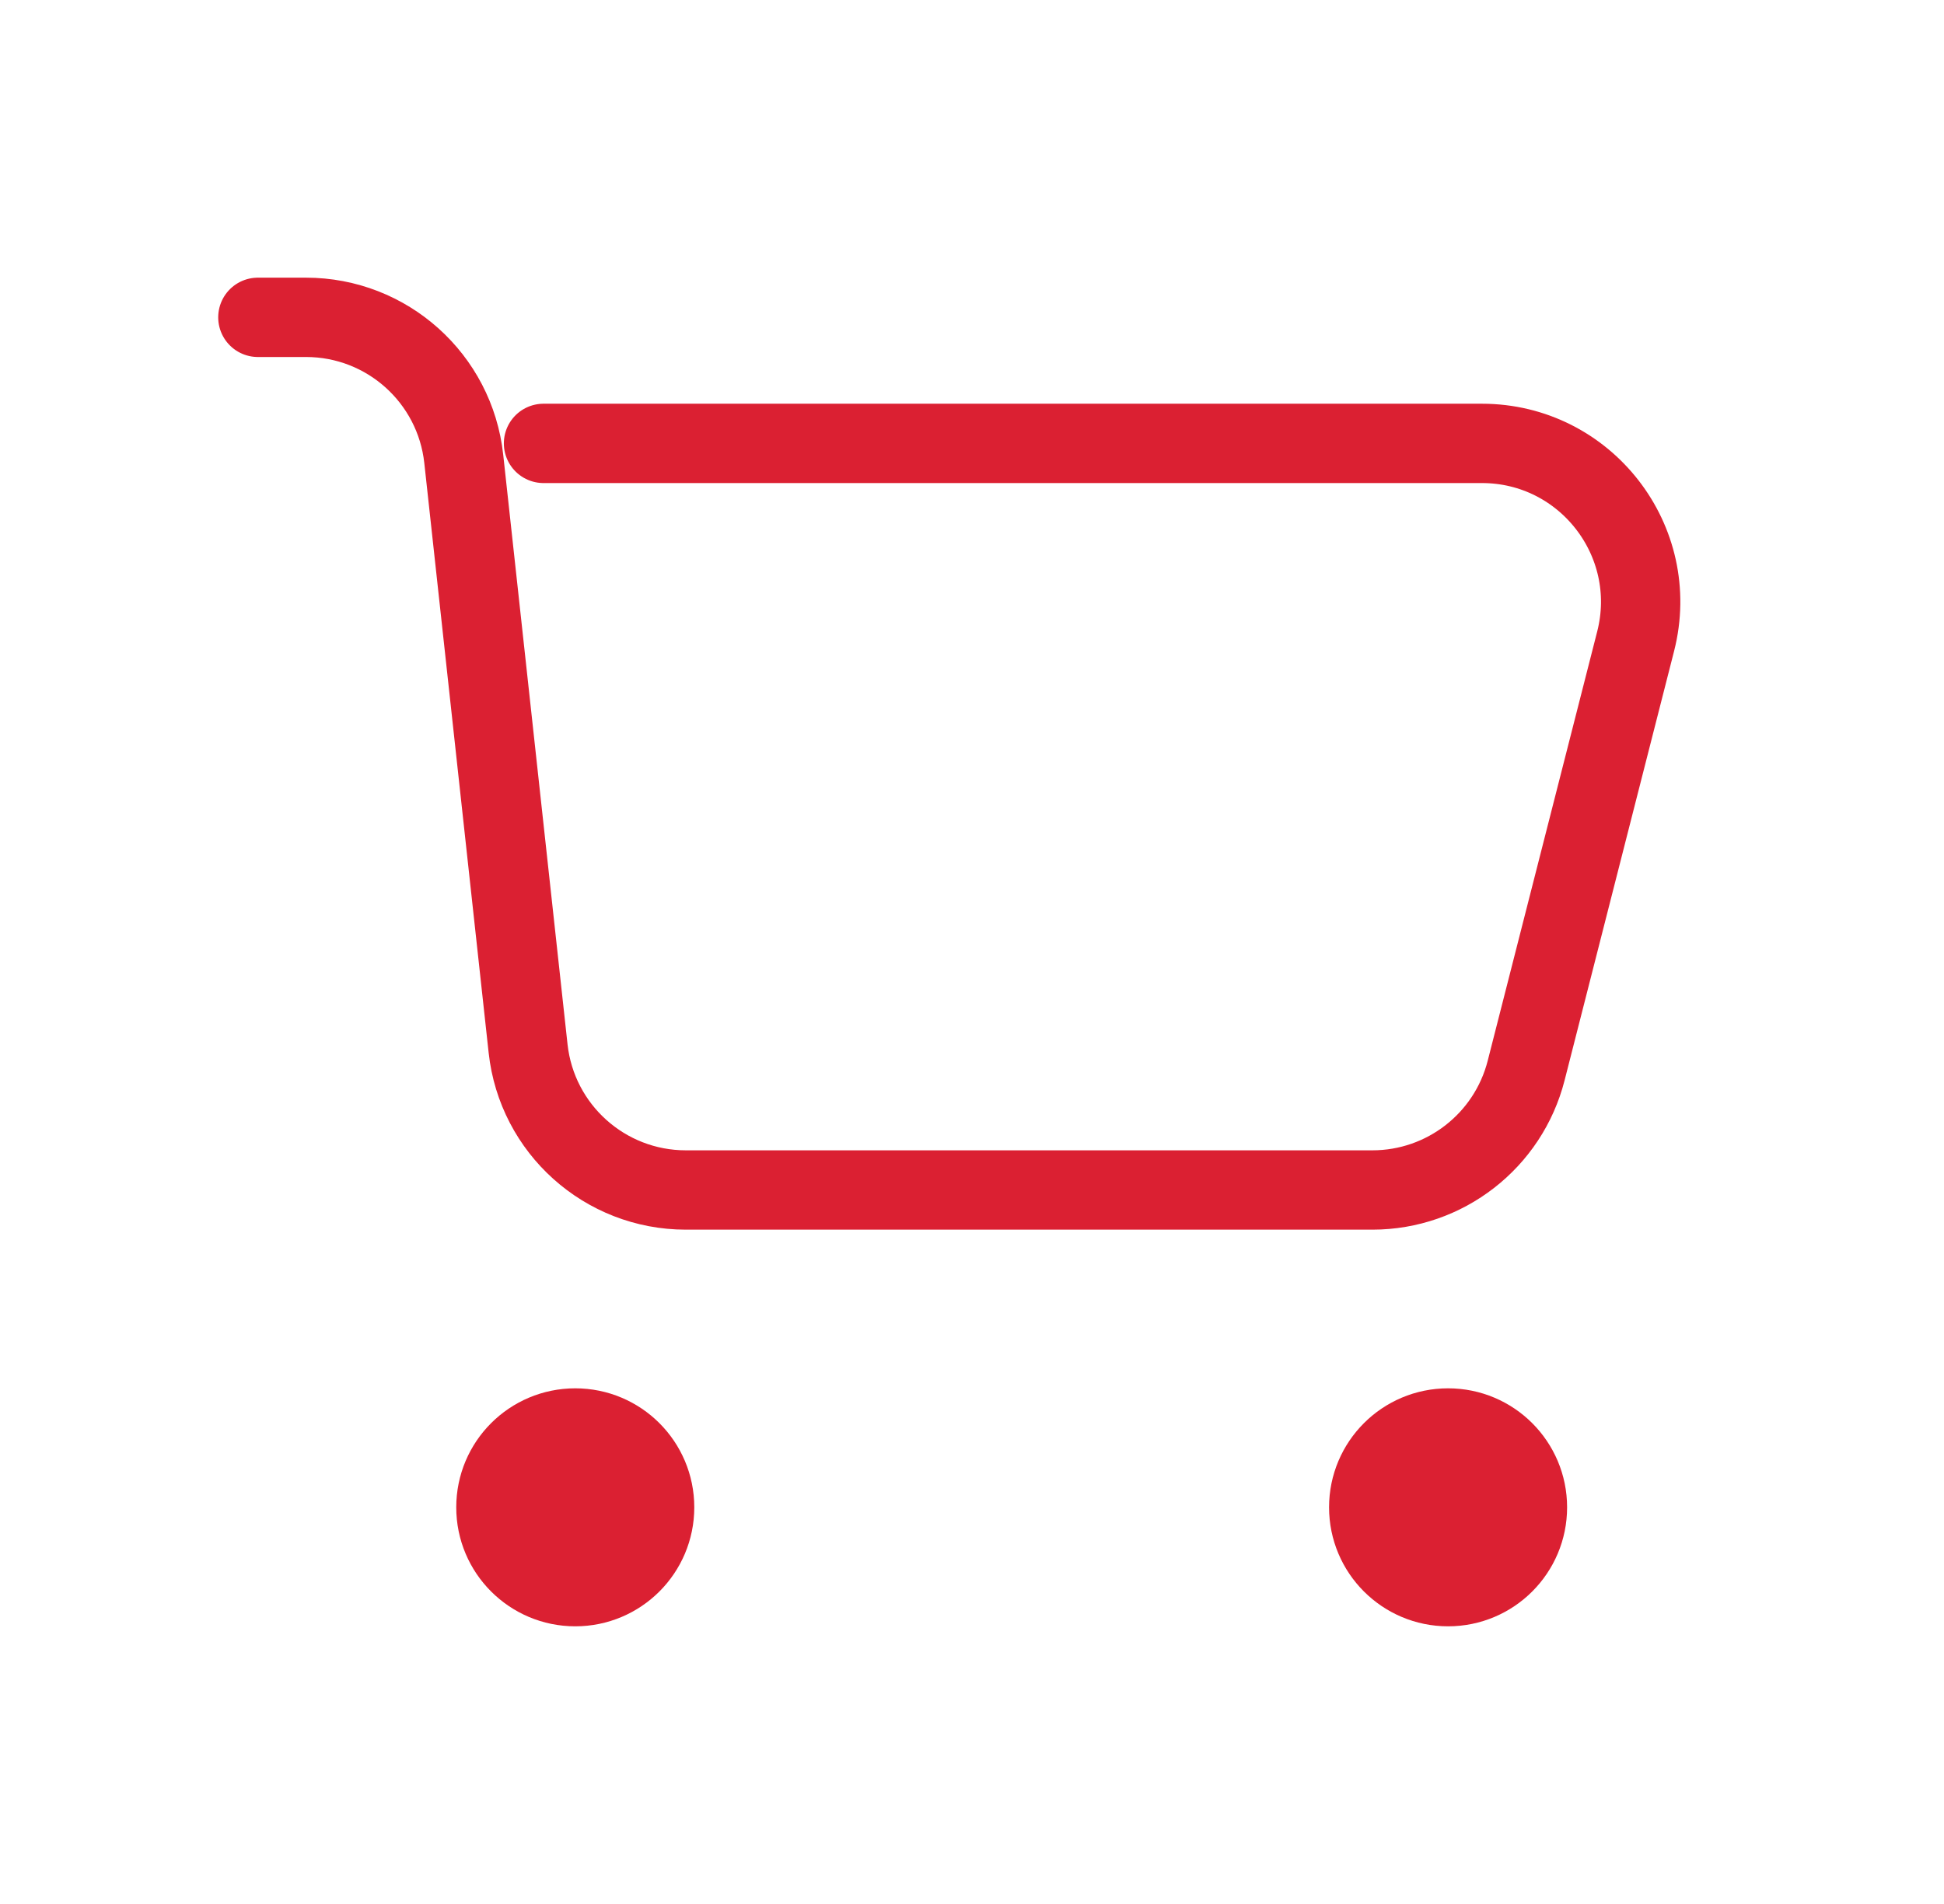 <svg xmlns="http://www.w3.org/2000/svg" fill="none" viewBox="0 0 49 48" height="48" width="49">
<path stroke-linecap="round" stroke-width="2" stroke="#DB2032" d="M6.5 8H7.713C9.754 8 11.468 9.537 11.689 11.566L13.311 26.434C13.532 28.463 15.246 30 17.287 30H34.592C36.42 30 38.016 28.76 38.468 26.988L41.228 16.166C41.873 13.637 39.962 11.178 37.352 11.178H13.7M13.749 37.25H15.249M13.749 38.75H15.249M35.749 37.25H37.249M35.749 38.75H37.249M16.5 38C16.5 39.105 15.605 40 14.5 40C13.395 40 12.5 39.105 12.5 38C12.5 36.895 13.395 36 14.5 36C15.605 36 16.5 36.895 16.5 38ZM38.5 38C38.5 39.105 37.605 40 36.5 40C35.395 40 34.5 39.105 34.5 38C34.5 36.895 35.395 36 36.5 36C37.605 36 38.5 36.895 38.5 38Z"></path>
</svg>
